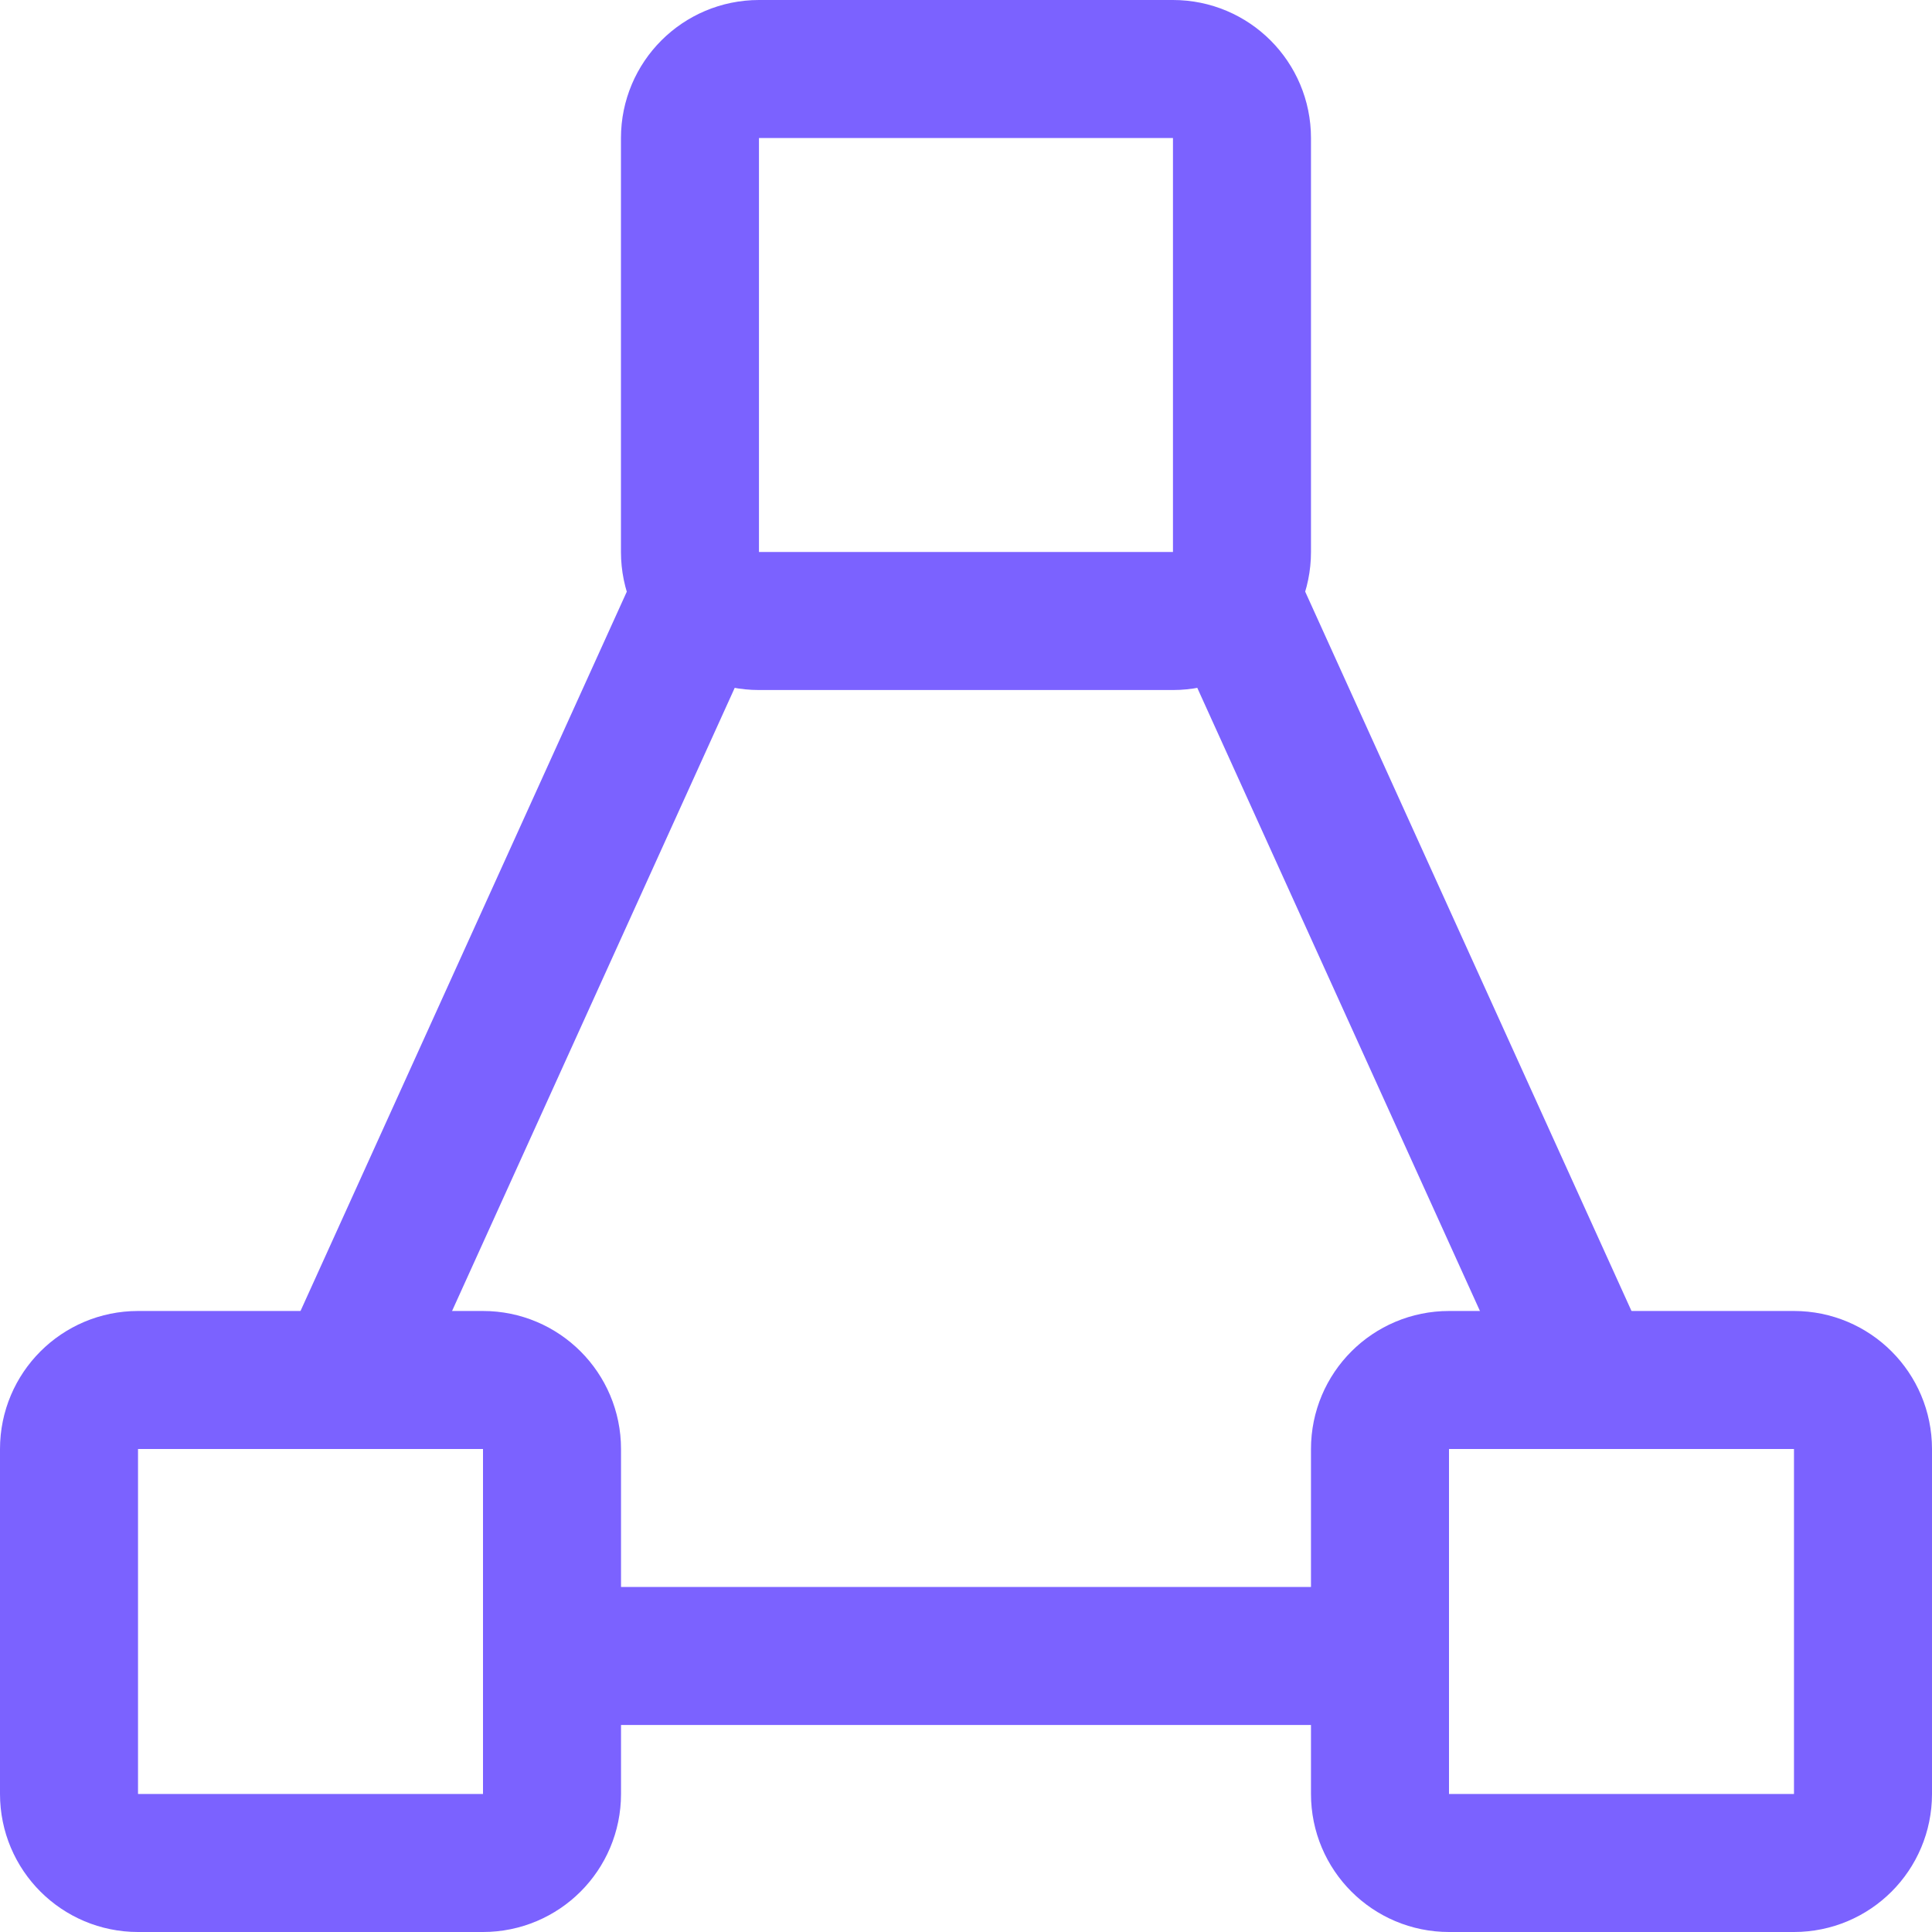<svg xmlns="http://www.w3.org/2000/svg" width="32" height="32" viewBox="0 0 32 32" fill="none"><path d="M8 22.857H2.286C1.655 22.857 1.143 23.369 1.143 24V29.714C1.143 30.346 1.655 30.857 2.286 30.857H8C8.631 30.857 9.143 30.346 9.143 29.714V24C9.143 23.369 8.631 22.857 8 22.857Z" stroke="#7B62FF" stroke-width="2.286" stroke-linecap="round" stroke-linejoin="round"></path><path d="M29.714 22.857H24C23.369 22.857 22.857 23.369 22.857 24V29.714C22.857 30.346 23.369 30.857 24 30.857H29.714C30.346 30.857 30.857 30.346 30.857 29.714V24C30.857 23.369 30.346 22.857 29.714 22.857Z" stroke="#7B62FF" stroke-width="2.286" stroke-linecap="round" stroke-linejoin="round"></path><path d="M19.428 1.143H12.571C11.94 1.143 11.428 1.655 11.428 2.286V9.143C11.428 9.774 11.94 10.286 12.571 10.286H19.428C20.06 10.286 20.571 9.774 20.571 9.143V2.286C20.571 1.655 20.06 1.143 19.428 1.143Z" stroke="#7B62FF" stroke-width="2.286" stroke-linecap="round" stroke-linejoin="round"></path><path d="M9.143 27.428H22.857" stroke="#7B62FF" stroke-width="2.286" stroke-linecap="round" stroke-linejoin="round"></path><path d="M11.634 9.806L5.714 22.857" stroke="#7B62FF" stroke-width="2.286" stroke-linecap="round" stroke-linejoin="round"></path><path d="M20.366 9.806L26.286 22.857" stroke="#7B62FF" stroke-width="2.286" stroke-linecap="round" stroke-linejoin="round"></path></svg>